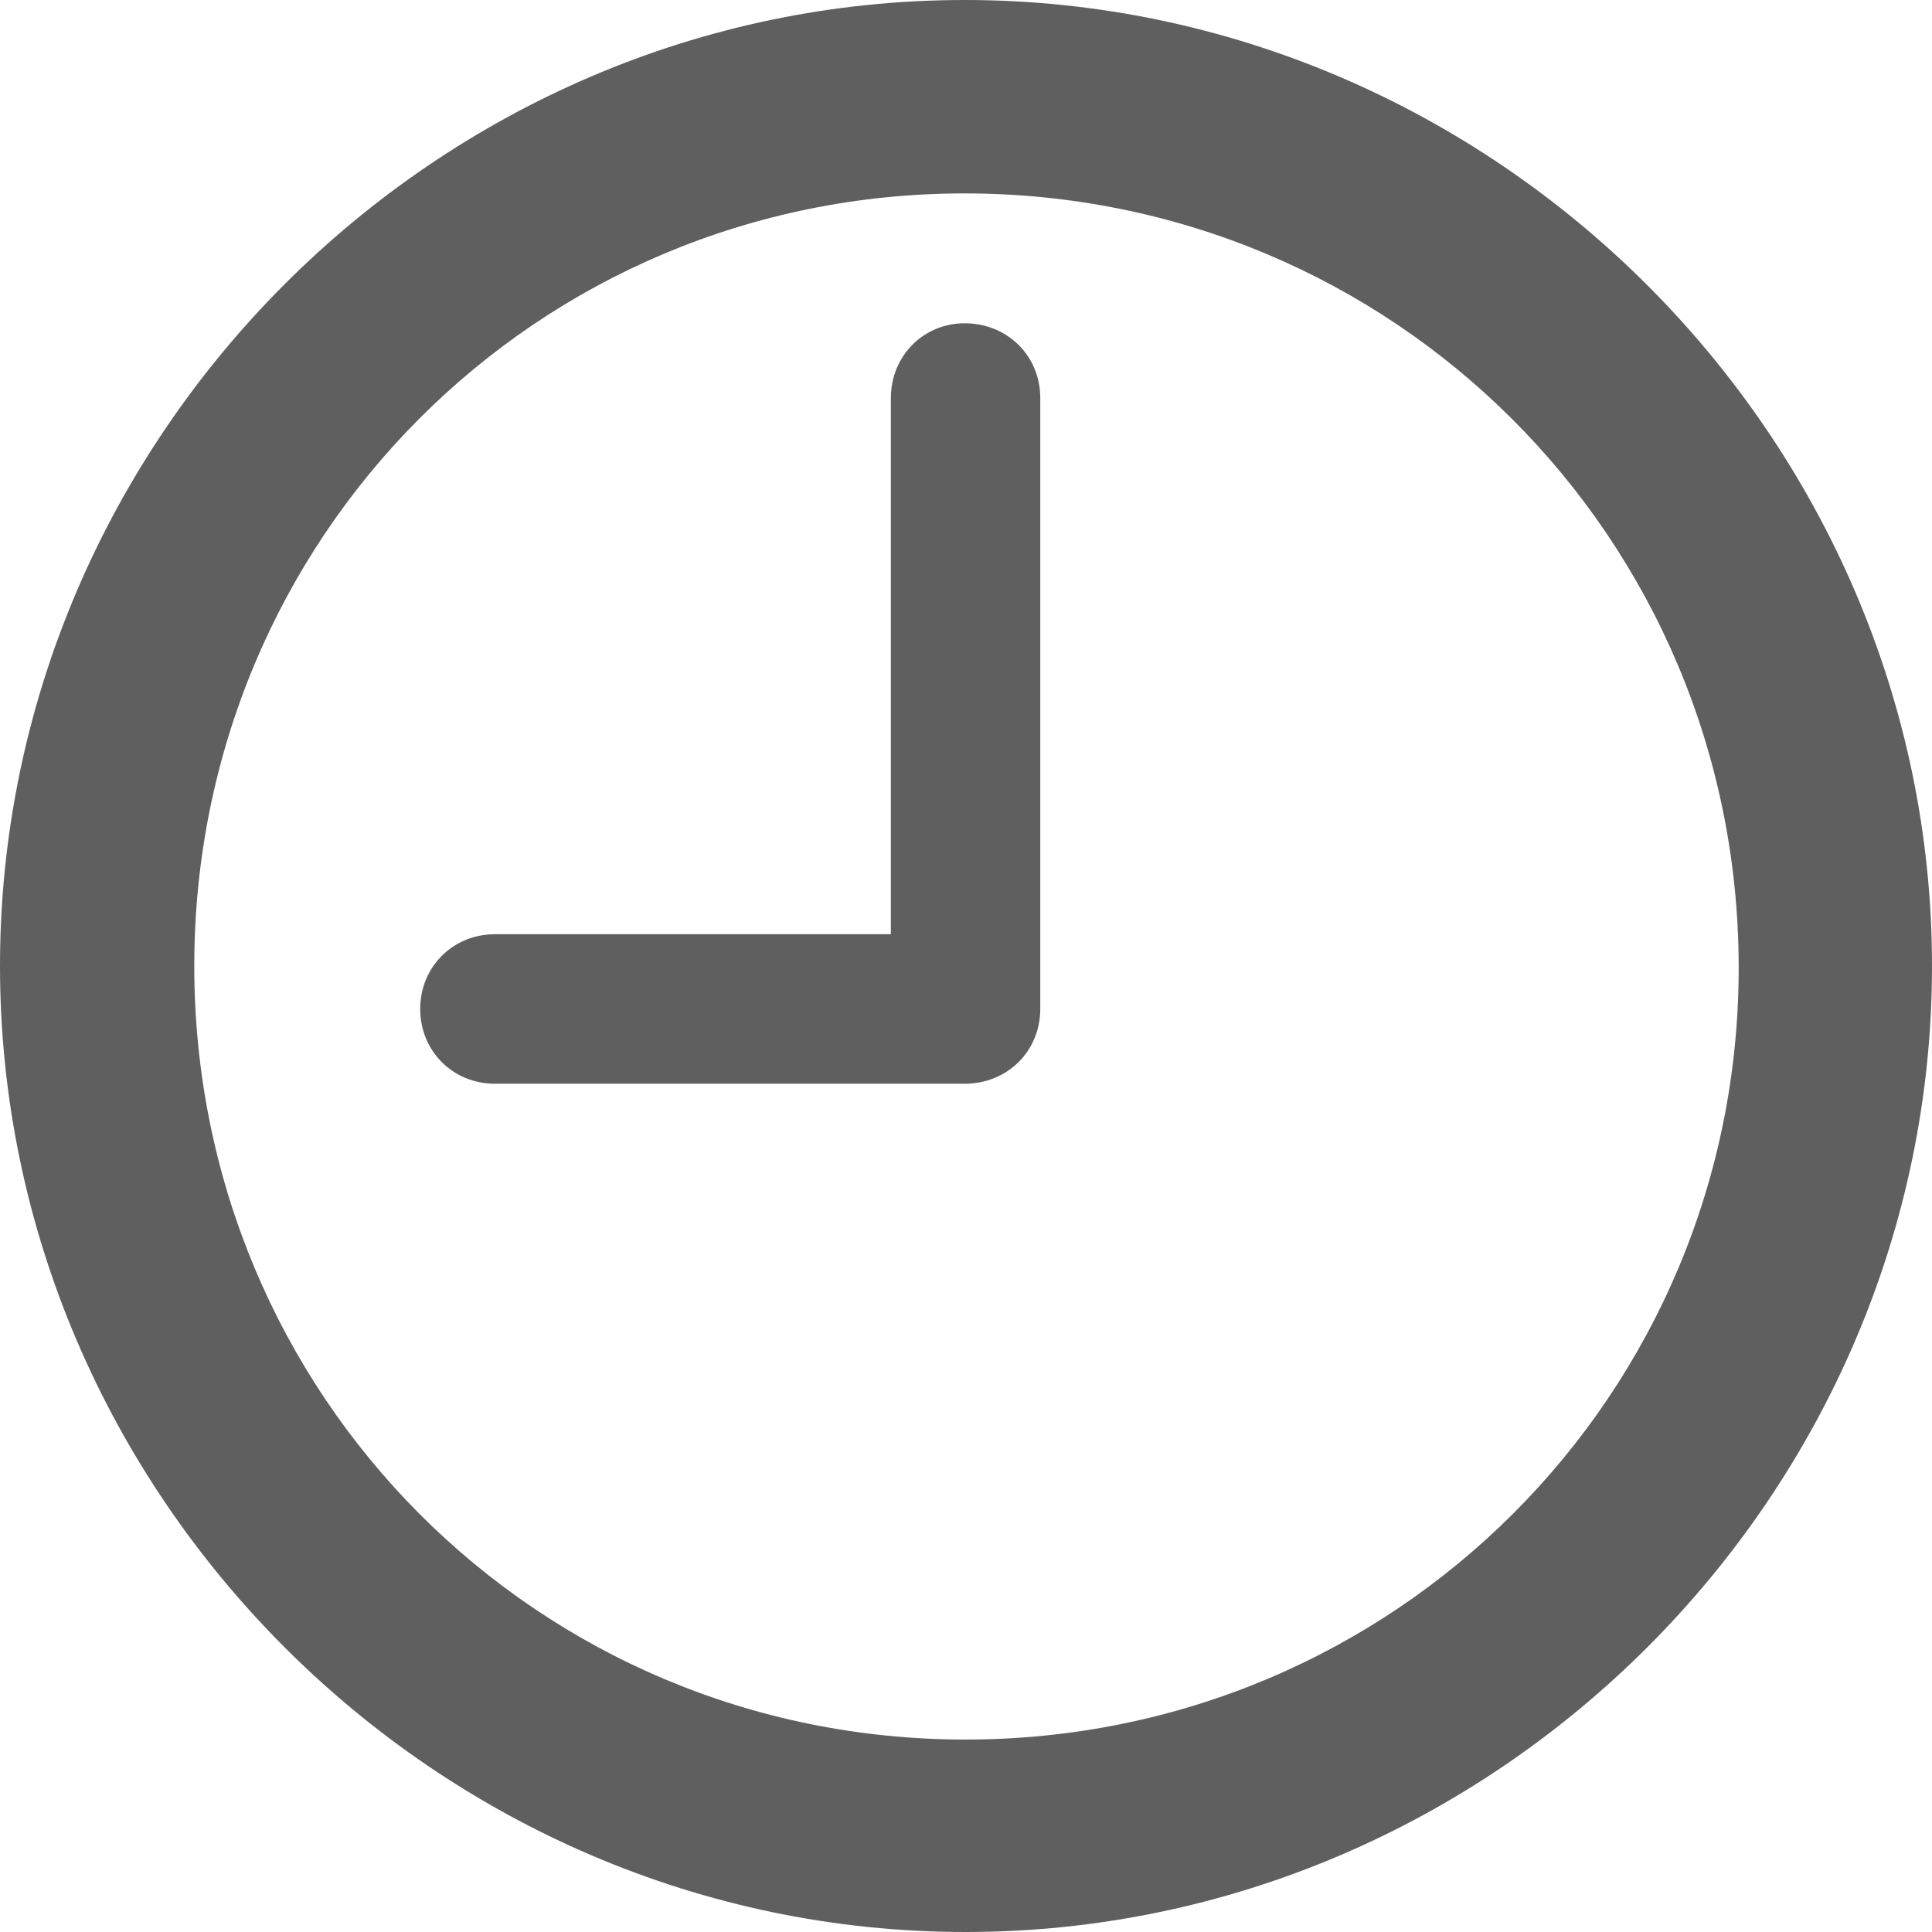 <svg width="18" height="18" viewBox="0 0 18 18" fill="none" xmlns="http://www.w3.org/2000/svg">
<path d="M8.996 18C13.928 18 18 13.927 18 9C18 4.074 13.92 0 8.987 0C4.063 0 0 4.074 0 9C0 13.927 4.072 18 8.996 18ZM8.996 16.207C5.002 16.207 1.81 12.995 1.81 9C1.81 5.005 5.002 1.802 8.987 1.802C12.98 1.802 16.19 5.005 16.199 9C16.208 12.995 12.989 16.207 8.996 16.207ZM4.611 10.097H8.987C9.387 10.097 9.692 9.792 9.692 9.4V3.708C9.692 3.316 9.387 3.012 8.987 3.012C8.604 3.012 8.3 3.316 8.3 3.708V8.704H4.611C4.219 8.704 3.915 9.009 3.915 9.4C3.915 9.792 4.219 10.097 4.611 10.097Z" fill="#605F5F"/>
</svg>

